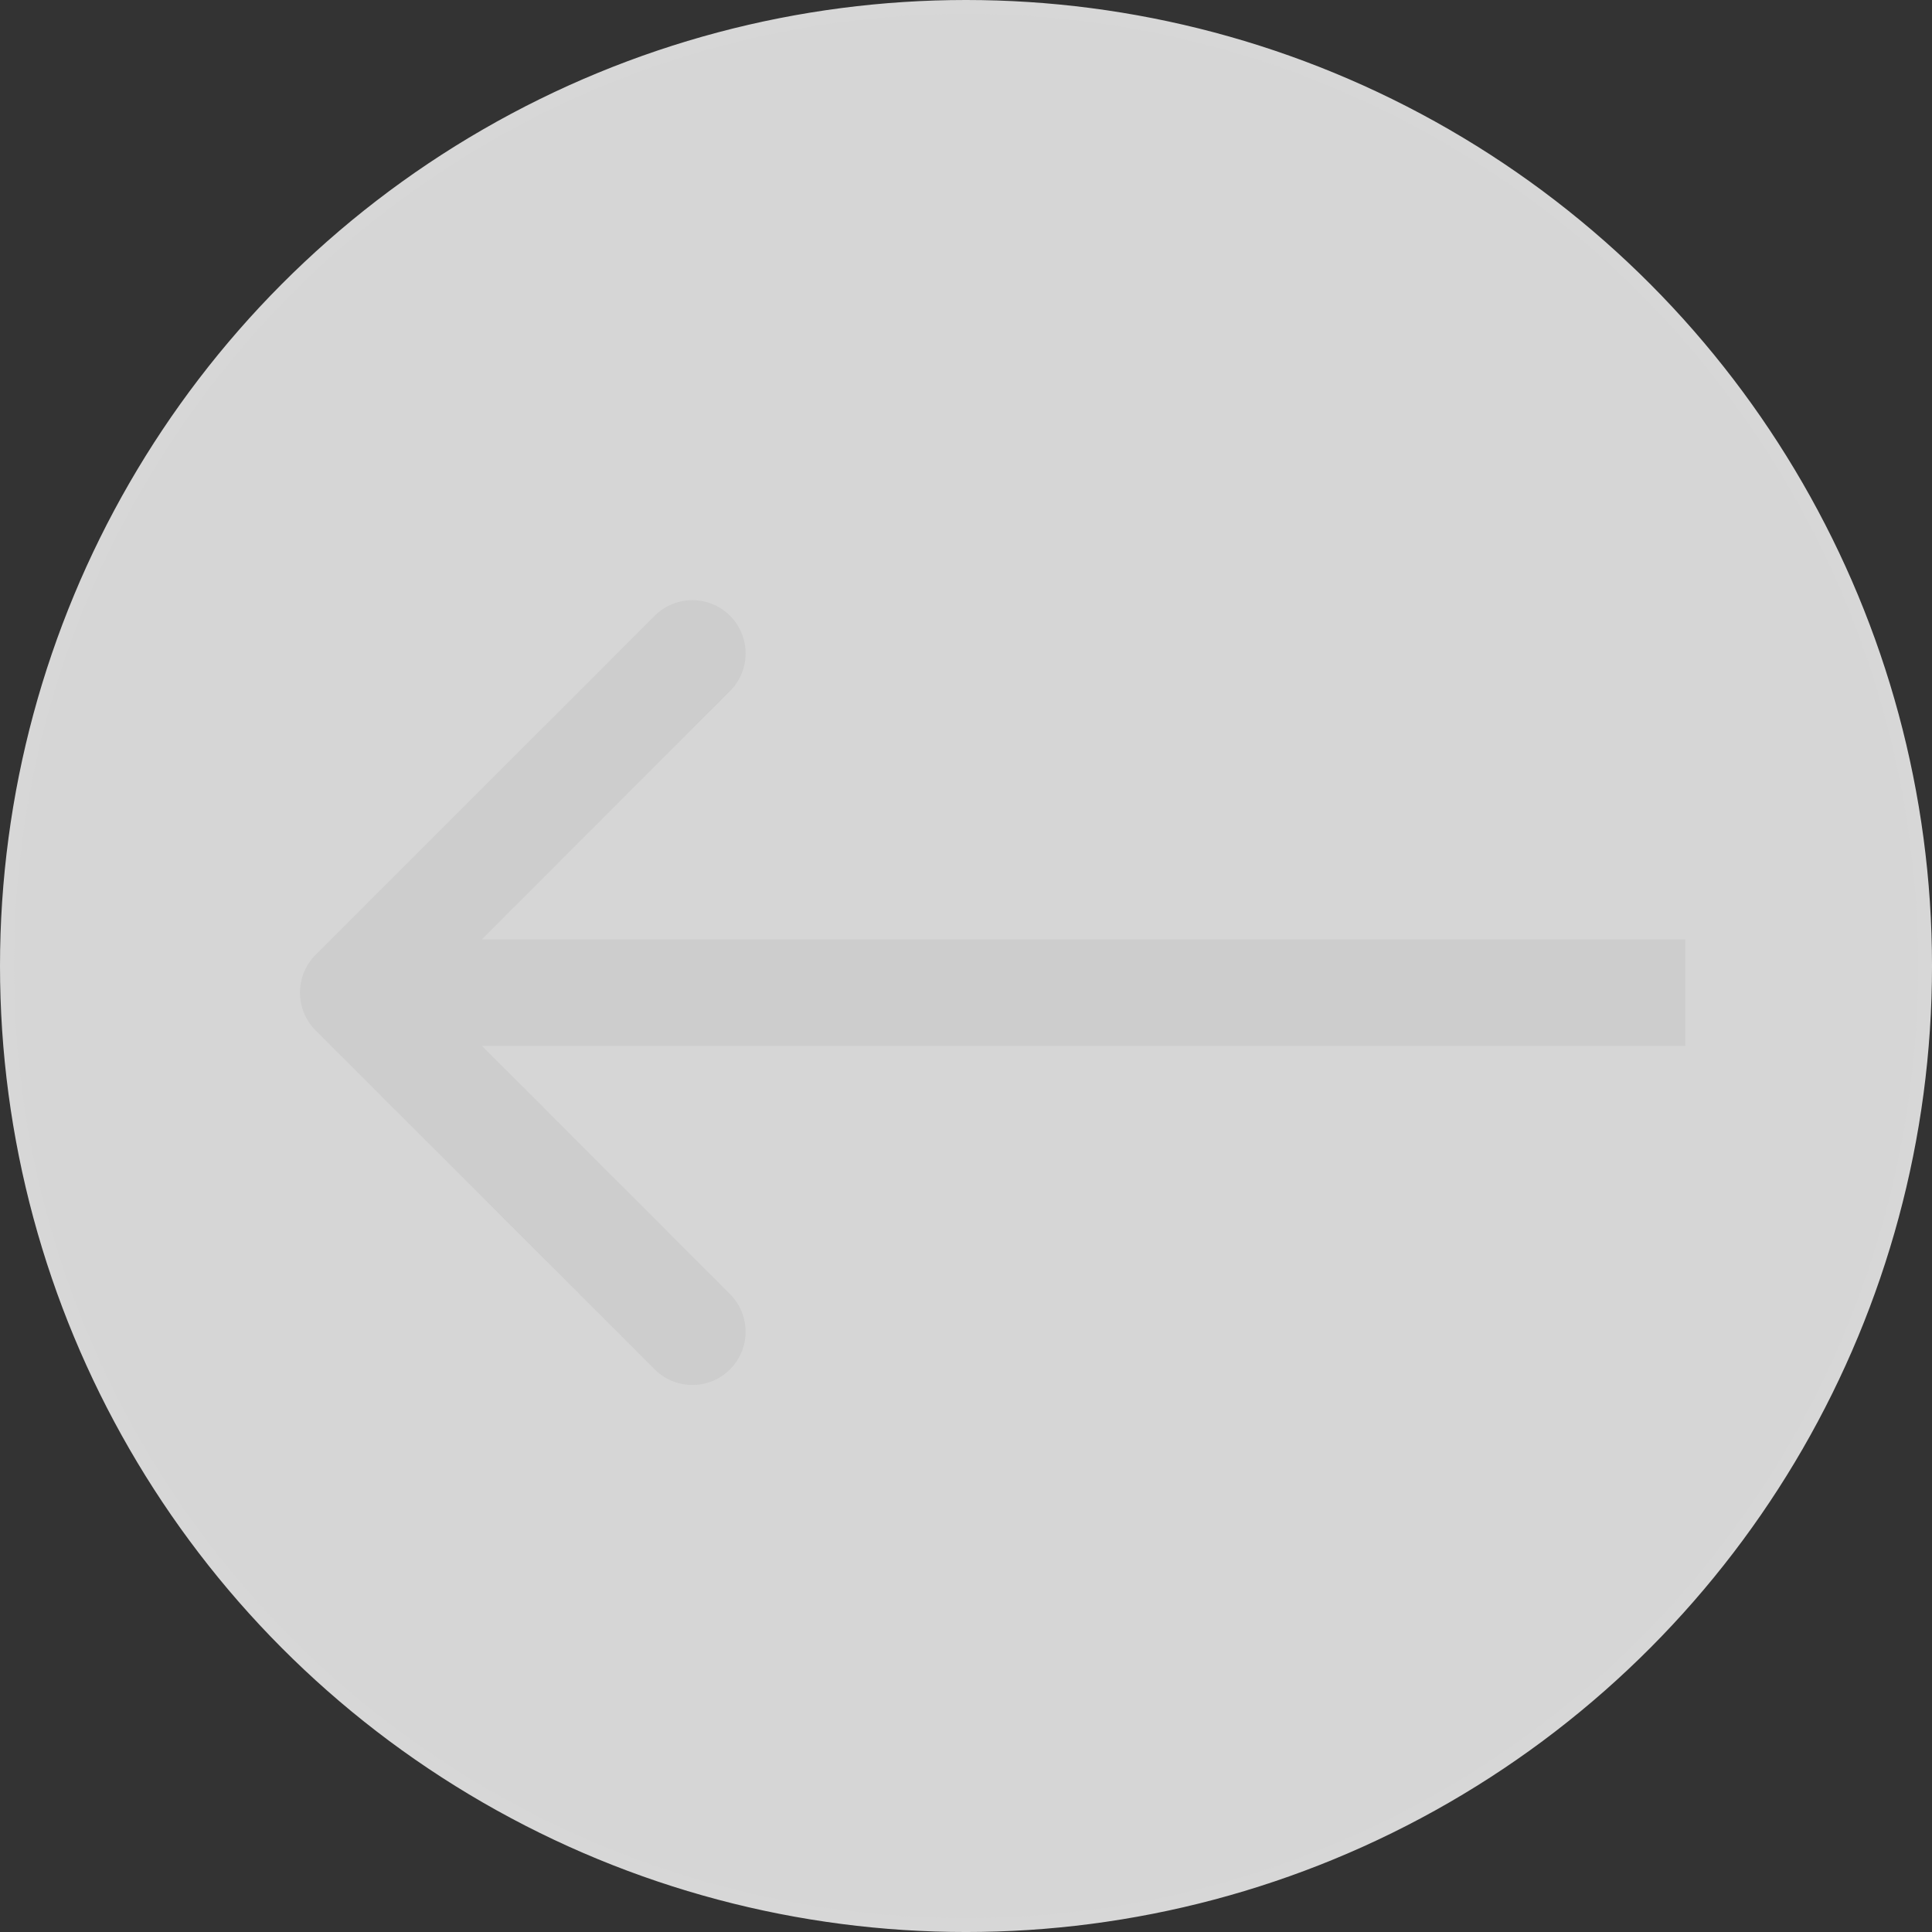 <svg xmlns="http://www.w3.org/2000/svg" width="138.363" height="138.363" viewBox="0 0 138.363 138.363">
  <rect x="0" y="0" width="138.363" height="138.363" fill="#333333" stroke="none"/>
  <g id="グループ_427" data-name="グループ 427" transform="translate(-12777.954 -12638.374)">
    <ellipse id="楕円形_8" data-name="楕円形 8" cx="68.682" cy="68.682" rx="68.682" ry="68.682" transform="translate(12778.454 12638.874)" fill="rgba(255,255,255,0.8)" stroke="#d7d7d7" stroke-width="1"/>
    <path id="パス_1425" data-name="パス 1425" d="M9.118,3332.022a3.841,3.841,0,0,0,0,5.417L33.4,3361.707a3.81,3.81,0,0,0,5.4-5.38l-21.585-21.6,21.585-21.6a3.811,3.811,0,0,0-5.4-5.382Zm98.089-1.108H11.816v7.632h95.391Z" transform="translate(12791.439 9374.732)" fill="rgba(202,202,202,0.8)"/>
  </g>
</svg>
